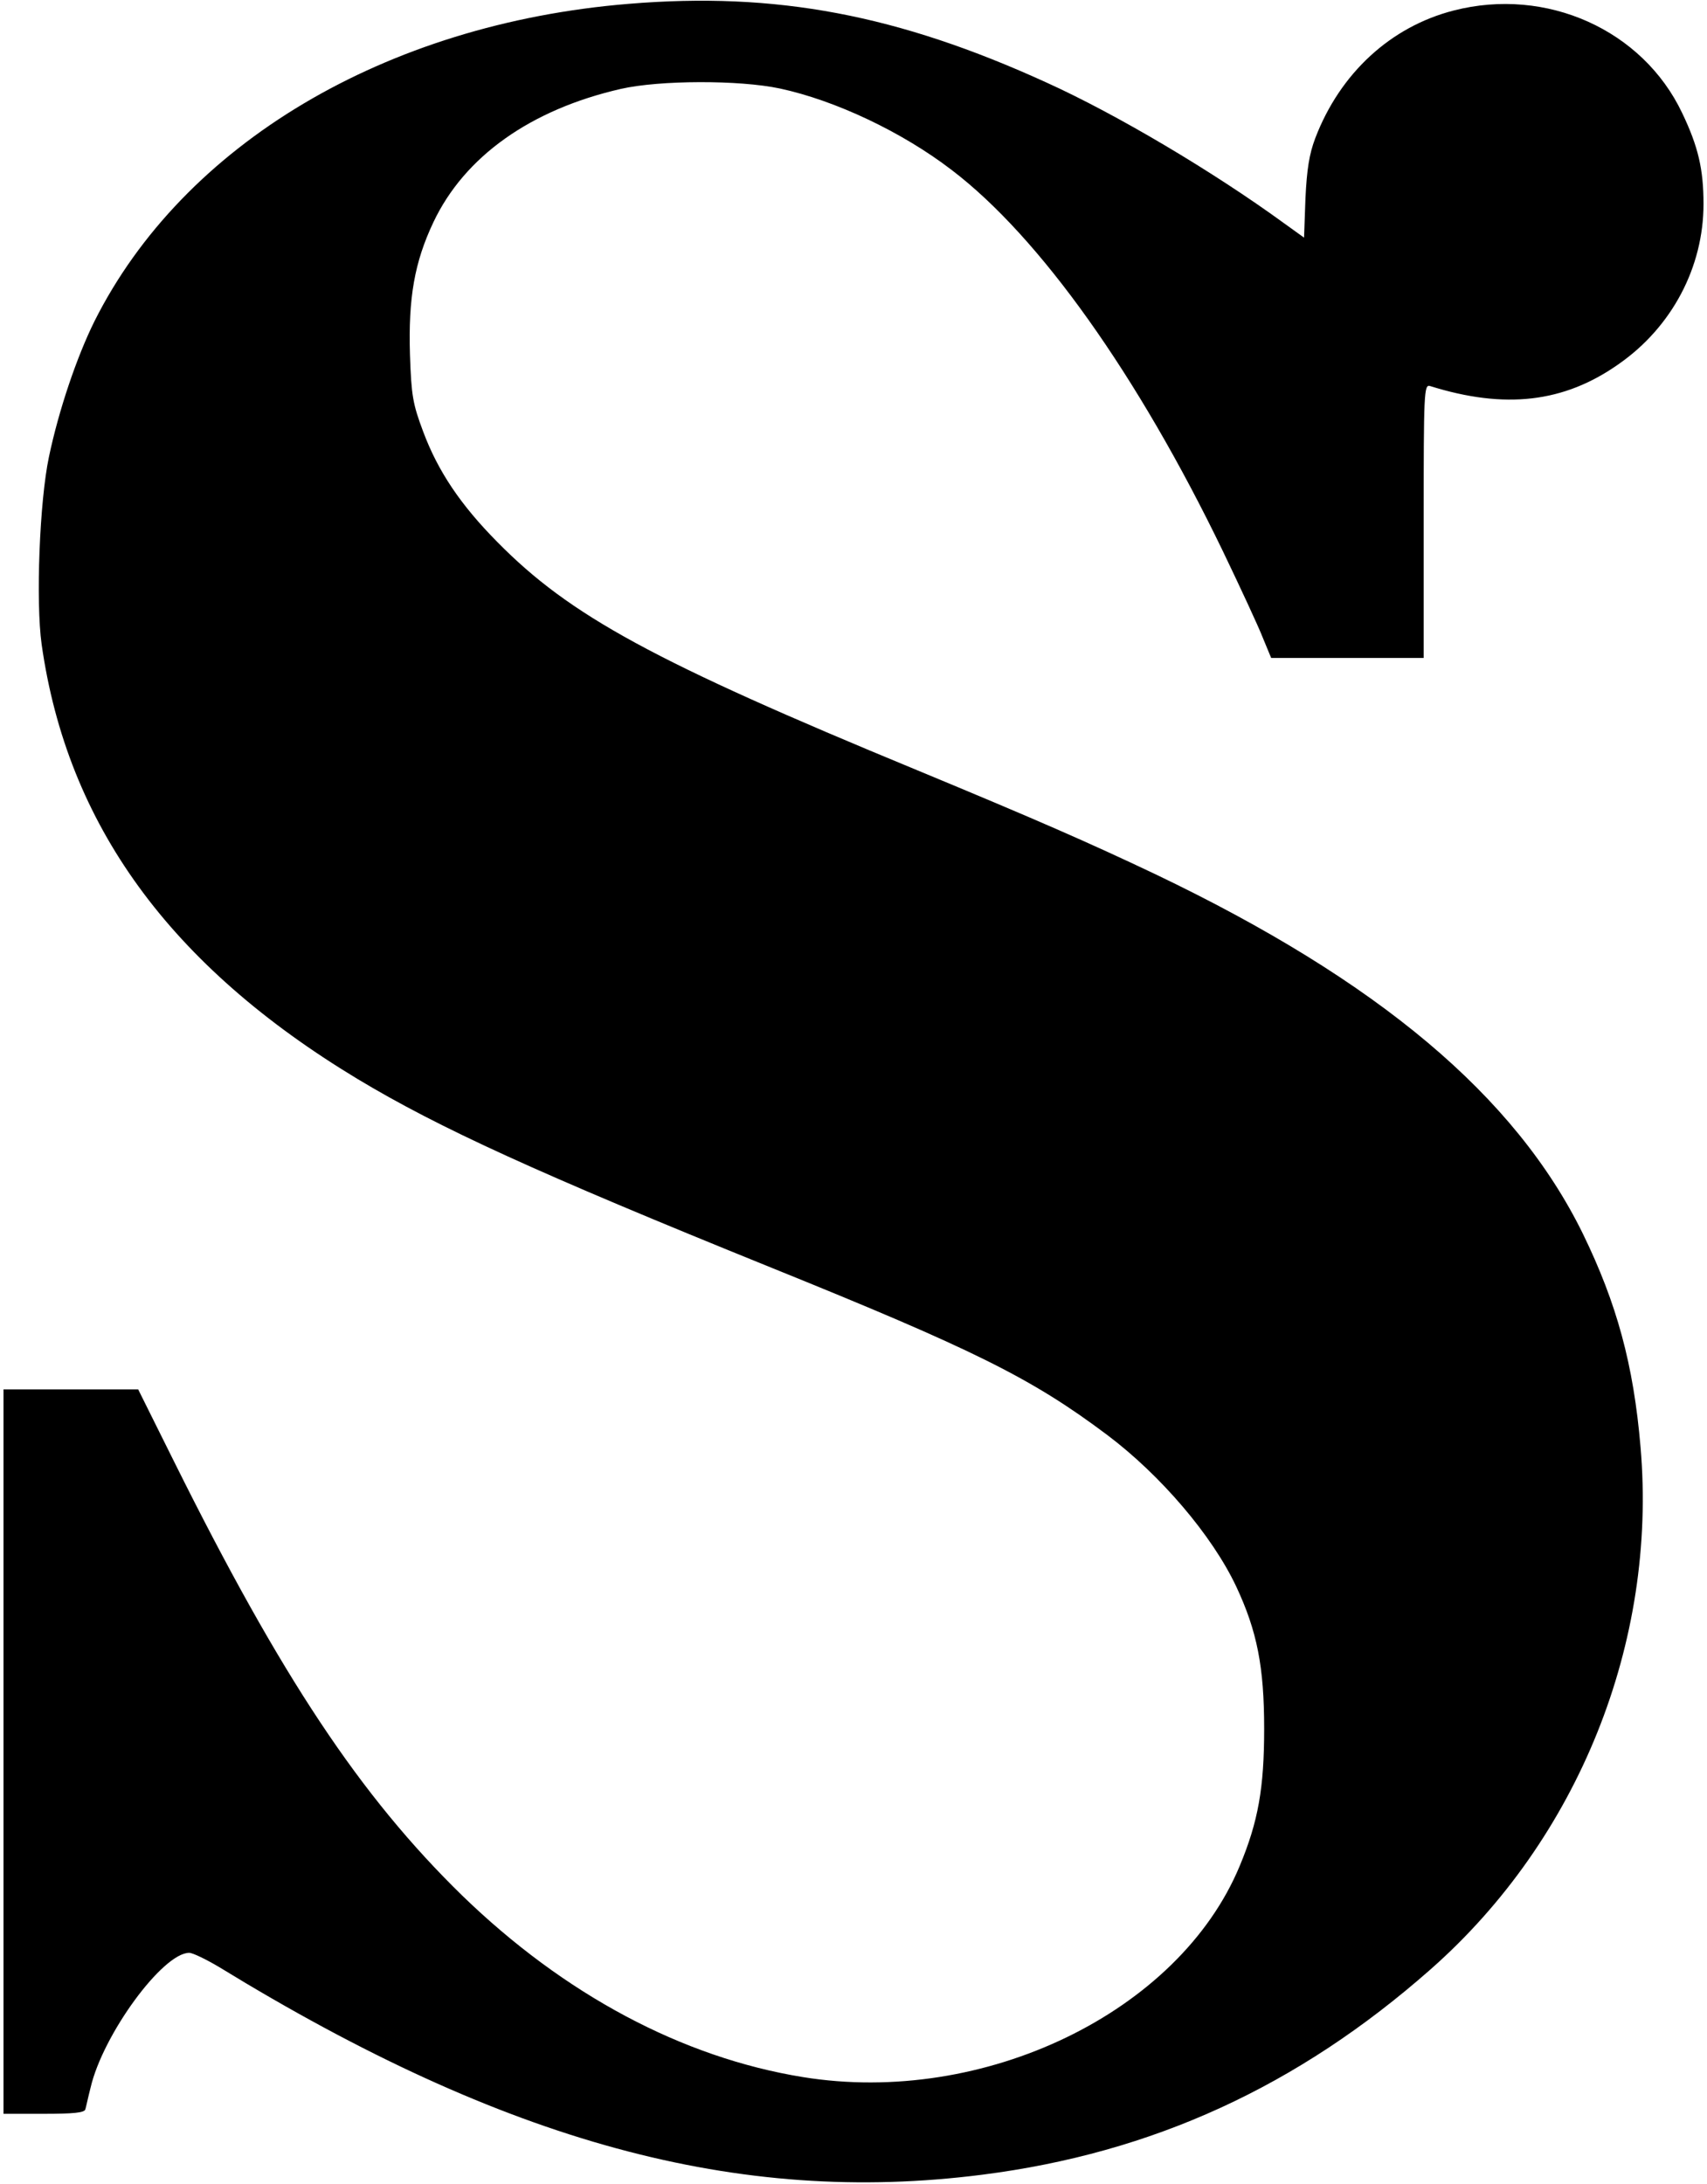 <?xml version="1.0" encoding="UTF-8" standalone="no"?> <svg xmlns="http://www.w3.org/2000/svg" version="1.0" width="488pt" height="624pt" viewBox="0 0 488 624" preserveAspectRatio="xMidYMid meet"><g transform="translate(0,624) scale(0.1,-0.1)" fill="#000000" stroke="none"><path d="M1797 6229 c-696 -57 -1273 -401 -1527 -907 -51 -103 -102 -254 -130 -387 -27 -127 -38 -414 -21 -536 73 -515 366 -918 903 -1242 233 -140 513 -268 1180 -538 584 -236 747 -317 963 -479 153 -115 300 -287 369 -433 60 -128 80 -230 80 -407 0 -169 -17 -265 -70 -392 -174 -418 -731 -687 -1249 -603 -345 56 -682 236 -974 519 -291 284 -517 624 -823 1239 l-103 207 -192 0 -193 0 0 -1035 0 -1035 115 0 c84 0 117 3 119 13 2 6 8 35 15 62 35 151 206 385 282 385 10 0 49 -19 86 -41 818 -501 1483 -682 2181 -593 487 62 902 252 1282 587 422 372 648 934 600 1492 -20 236 -68 411 -165 610 -193 393 -584 722 -1222 1027 -194 92 -338 155 -683 298 -751 310 -990 440 -1198 651 -106 107 -170 203 -212 315 -30 80 -34 103 -38 220 -5 163 13 265 67 379 89 188 278 322 536 381 110 25 338 26 455 1 158 -34 349 -124 491 -233 251 -191 532 -586 775 -1089 50 -104 102 -216 114 -247 l24 -58 218 0 218 0 0 391 c0 368 1 391 18 386 214 -67 383 -48 540 63 152 106 242 277 242 457 0 99 -15 164 -61 260 -113 238 -388 361 -653 293 -180 -46 -325 -179 -396 -365 -17 -45 -24 -88 -28 -172 l-4 -112 -57 41 c-202 147 -478 311 -679 402 -425 194 -774 260 -1195 225z"></path></g></svg> 